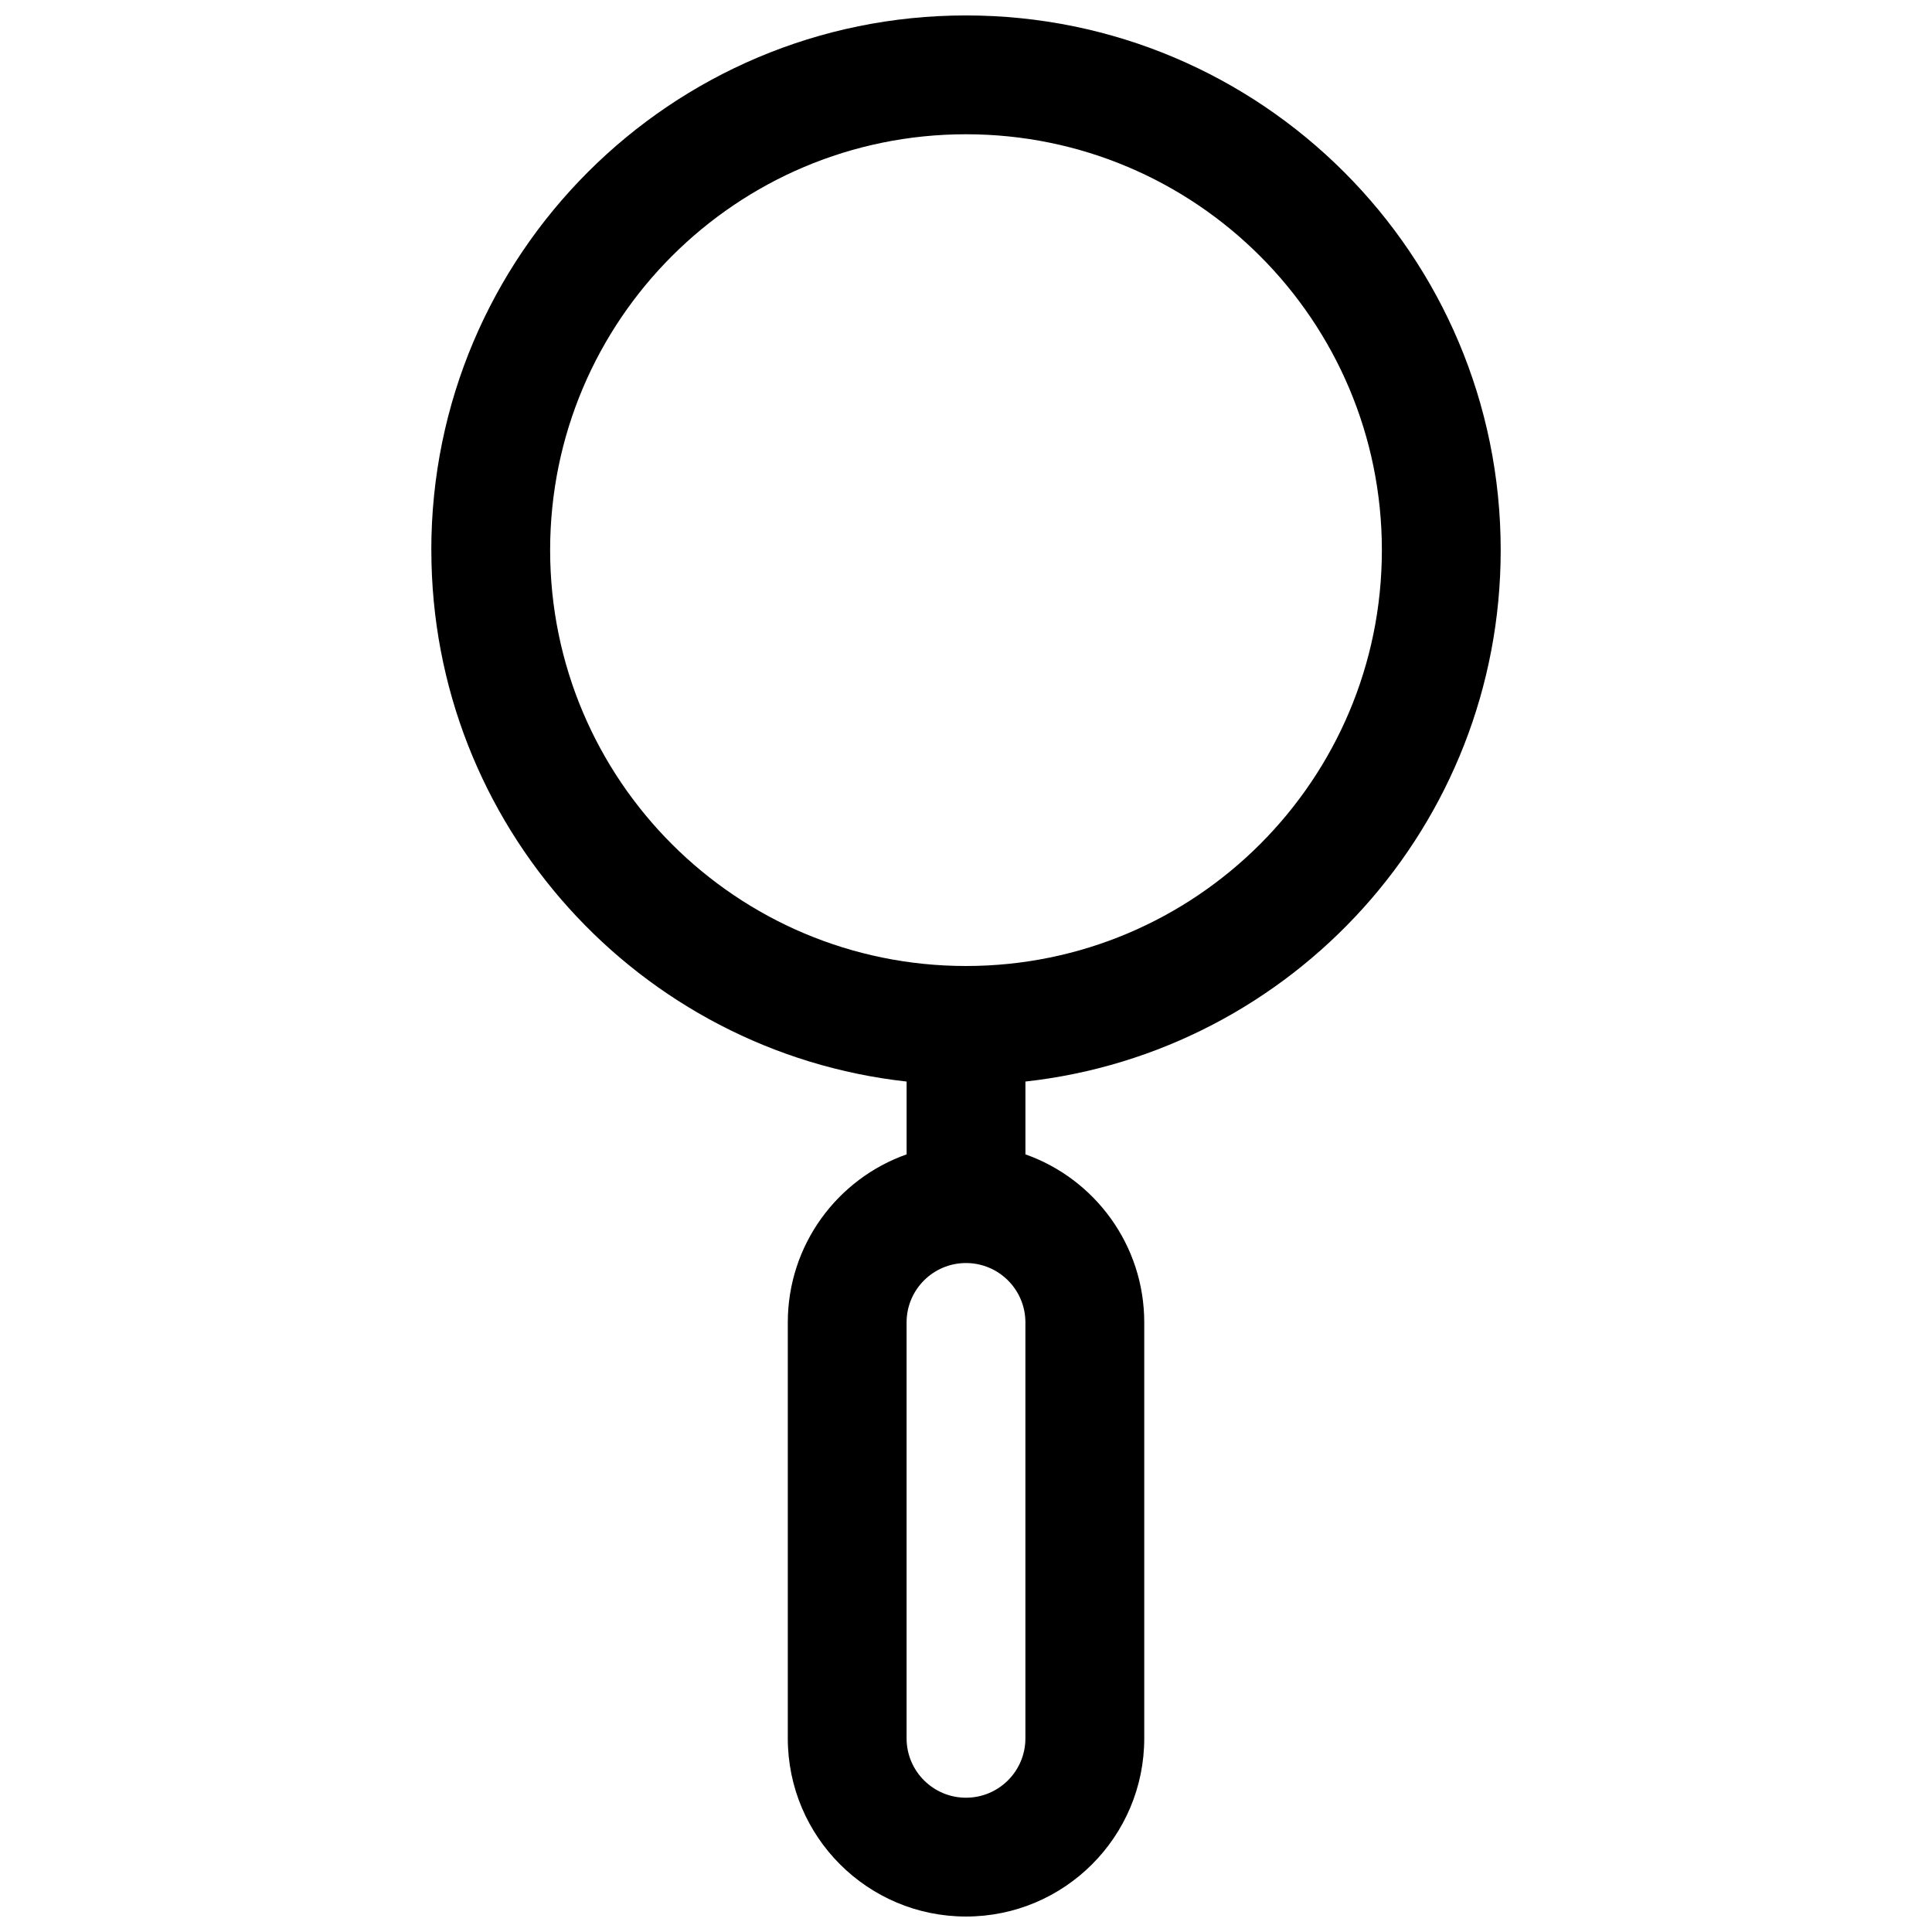 <?xml version="1.0" encoding="UTF-8"?>
<!-- Uploaded to: ICON Repo, www.svgrepo.com, Generator: ICON Repo Mixer Tools -->
<svg width="800px" height="800px" version="1.1" viewBox="144 144 512 512" xmlns="http://www.w3.org/2000/svg">
 <defs>
  <clipPath id="a">
   <path d="m258 148.09h284v503.81h-284z"/>
  </clipPath>
 </defs>
 <g clip-path="url(#a)">
  <path d="m258.3 289.79c0-78.254 63.441-141.7 141.7-141.7s141.7 63.441 141.7 141.7c0 72.938-55.105 133-125.95 140.83v19.297c18.344 6.484 31.488 23.98 31.488 44.543v110.21c0 26.086-21.145 47.23-47.23 47.23s-47.234-21.145-47.234-47.23v-110.21c0-20.562 13.145-38.059 31.488-44.543v-19.297c-70.848-7.832-125.95-67.895-125.95-140.83zm141.7-110.21c-60.867 0-110.21 49.344-110.21 110.21 0 60.867 49.344 110.21 110.21 110.21 60.863 0 110.21-49.344 110.21-110.21 0-60.863-49.344-110.21-110.21-110.21zm-15.746 314.88c0-8.695 7.051-15.742 15.746-15.742s15.742 7.047 15.742 15.742v110.21c0 8.695-7.047 15.742-15.742 15.742s-15.746-7.047-15.746-15.742z" fill-rule="evenodd"/>
 </g>
</svg>